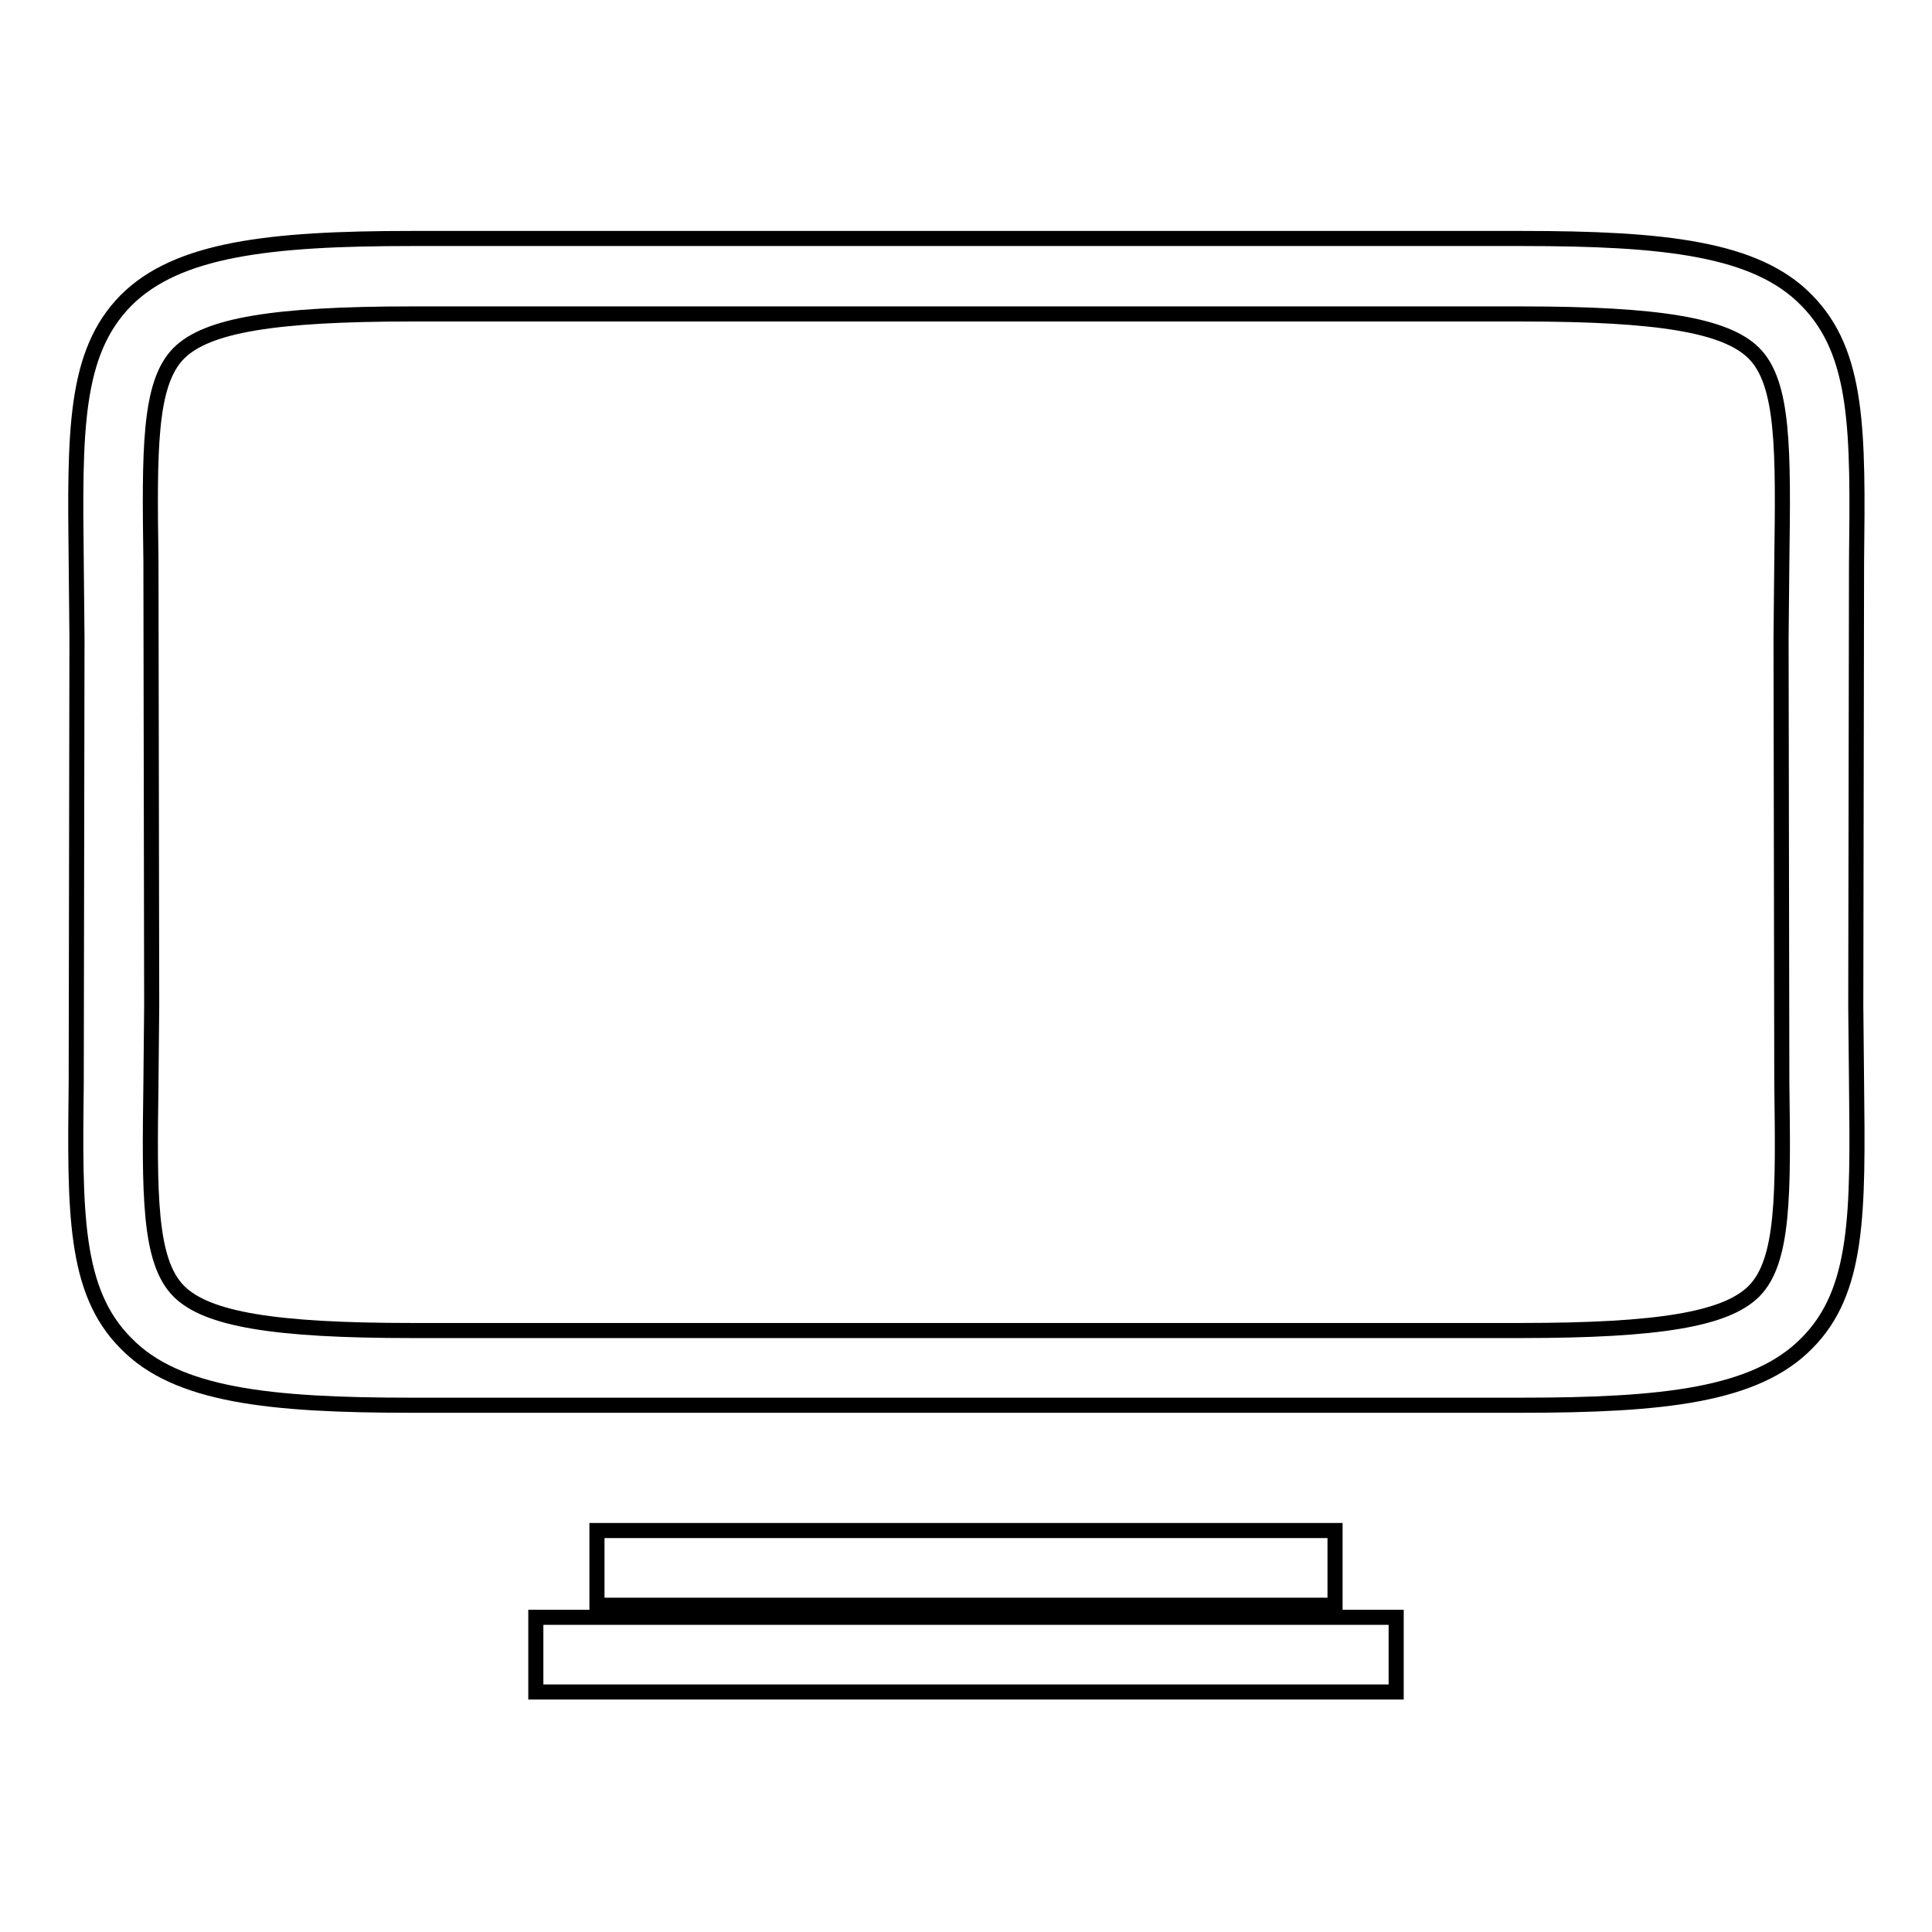 <?xml version="1.0" encoding="utf-8"?>
<!-- Svg Vector Icons : http://www.onlinewebfonts.com/icon -->
<!DOCTYPE svg PUBLIC "-//W3C//DTD SVG 1.1//EN" "http://www.w3.org/Graphics/SVG/1.1/DTD/svg11.dtd">
<svg version="1.1" xmlns="http://www.w3.org/2000/svg" xmlns:xlink="http://www.w3.org/1999/xlink" x="0px" y="0px" viewBox="0 0 256 256" enable-background="new 0 0 256 256" xml:space="preserve">
<g> <path stroke-width="2" fill-opacity="0" stroke="#000000"  d="M201.5,186.2H54.5c-18.8,0-31.1-1.3-37.8-8.2c-6.9-6.9-6.8-17.4-6.6-34.6l0.1-58.8l-0.1-10.1 c-0.2-17.3-0.3-27.7,6.6-34.7c6.8-6.8,19-8.2,37.8-8.2h147.1c18.9,0,31.1,1.3,37.8,8.2c6.9,7,6.8,17.4,6.6,34.7l-0.1,58.8l0.1,10.1 c0.2,17.3,0.3,27.7-6.6,34.6C232.6,184.9,220.4,186.2,201.5,186.2z M54.5,41.6c-18.2,0-27.1,1.5-30.8,5.2c-4,4-3.9,12.9-3.7,27.6 l0.1,58.9L20,143.5c-0.2,14.7-0.3,23.6,3.7,27.6c3.7,3.7,12.6,5.2,30.8,5.2h147.1c18.2,0,27.1-1.5,30.8-5.2c4-4,3.9-12.9,3.7-27.6 l-0.1-58.9l0.1-10.2c0.2-14.7,0.3-23.6-3.7-27.6c-3.7-3.7-12.6-5.2-30.8-5.2H54.5z M71,214.3H185v9.9H71V214.3z M79.1,202.8h97.8 v9.9H79.1V202.8z"/></g>
</svg>